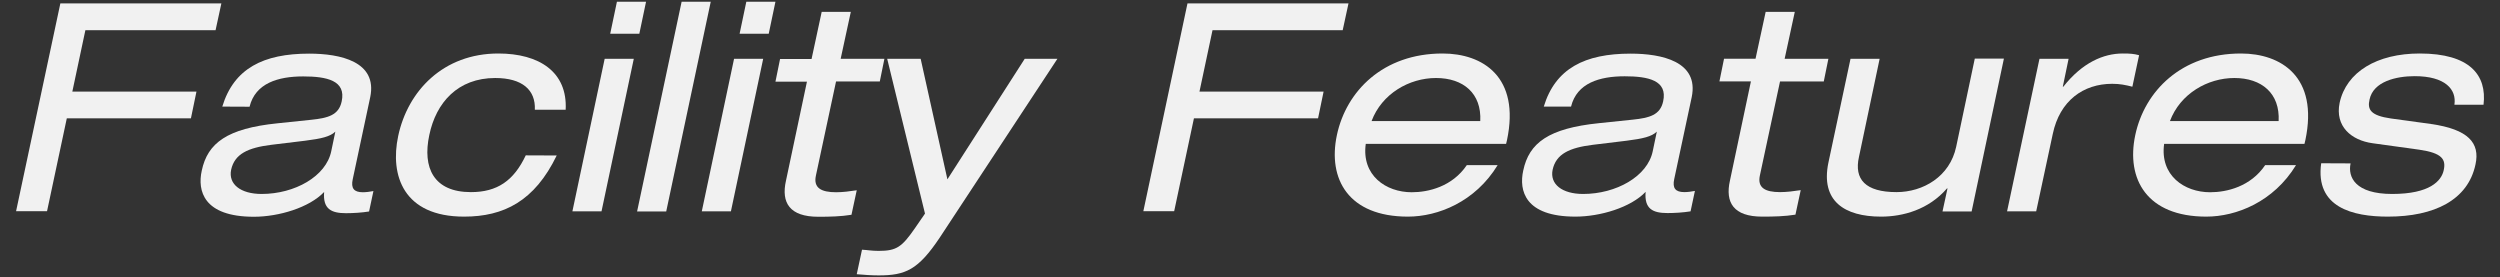 <?xml version="1.0" encoding="utf-8"?>
<!-- Generator: Adobe Illustrator 28.1.0, SVG Export Plug-In . SVG Version: 6.00 Build 0)  -->
<svg version="1.1" id="レイヤー_1" xmlns="http://www.w3.org/2000/svg" xmlns:xlink="http://www.w3.org/1999/xlink" x="0px"
	 y="0px" viewBox="0 0 1897.3 210.4" style="enable-background:new 0 0 1897.3 210.4;" xml:space="preserve">
<rect x="0" y="0" width="1897.3" height="210.4" fill="#333333" stroke="none"/>
<style type="text/css">
	.st0{fill:#F1F1F1;}
</style>
<g>
	<path class="st0" d="M45.8,2.6H168l-4.4,20.3H64.8l-9.9,46.6h94.2l-4.2,20.3H50.7l-15,70.5H12.2L45.8,2.6z"/>
	<path class="st0" d="M168.7,80.9c8.8-29,31.2-40.2,65.9-40.2c23.7,0,51.9,6,46.4,32.9L267.7,136c-1.5,6.9,0.9,9.9,7.7,9.9
		c2.4,0,5.5-0.4,8-0.9l-3.3,15.5c-5.5,0.9-12.2,1.3-17.5,1.3c-11.1,0-17.7-3.1-16.6-16.1c-11.3,11.9-34.5,18.8-53.3,18.8
		c-38.5,0-42.9-19.9-39.6-34.9c4.4-21.2,19.5-32.1,57.3-36l25.9-2.7c12.6-1.3,20.8-3.5,23-13.9c3.5-15.9-11.3-19-29.2-19
		c-19,0-36.3,5.1-40.7,23L168.7,80.9L168.7,80.9z M254.5,99.9c-4,3.8-10.4,5.3-23,6.9l-25.6,3.1c-17.7,2.2-27.9,6.9-30.5,19
		c-2.2,10.8,7.1,18.3,23.2,18.3c25,0,48.9-13.3,52.8-32.5L254.5,99.9z"/>
	<path class="st0" d="M422.5,118c-16.8,34.7-40.2,46.4-70.3,46.4c-46,0-56.4-31.2-50-61.2c7.3-34.3,34.3-62.6,76-62.6
		c30.9,0,52.6,13.9,51.1,42.7h-23.4c0.7-15-9.5-24.1-30.1-24.1c-28.3,0-44.9,18.6-50,43.3c-5.3,24.8,3.3,43.3,31.6,43.3
		c19.9,0,32.5-8.6,41.6-27.9L422.5,118L422.5,118z"/>
	<path class="st0" d="M458.9,44.6H481l-24.5,115.8h-22.1L458.9,44.6z M468.2,1.3h22.1l-5.1,24.3h-22.1L468.2,1.3z"/>
	<path class="st0" d="M517.3,1.3h22.1l-33.8,159.2h-22.1L517.3,1.3z"/>
	<path class="st0" d="M557.1,44.6h22.1l-24.5,115.8h-22.1L557.1,44.6z M566.4,1.3h22.1l-5.1,24.3h-22.1L566.4,1.3z"/>
	<path class="st0" d="M623.6,9h22.1L638,44.6h33.2l-3.5,17.2h-33.2l-15.3,71.5c-2,9.3,4,12.6,15.3,12.6c5.1,0,10.4-0.7,15.7-1.5
		l-4,18.6c-8,1.3-16.1,1.5-25.2,1.5c-21.7,0-28.3-10.6-24.5-27.4L612.4,62h-23.9l3.5-17.2h23.9L623.6,9z"/>
	<path class="st0" d="M777.7,44.6h24.8l-89.3,135.7c-16.4,24.5-25.9,28.7-46.4,28.7c-5.5,0-10.8-0.4-16.6-0.9l4-18.6
		c4,0.2,7.3,0.9,12.6,0.9c13.7,0,17.7-2.9,27.9-17.7l7.3-10.6L673.3,44.6h25.4l20.3,91.5L777.7,44.6z"/>
	<path class="st0" d="M901.2,2.6h122.2l-4.4,20.3h-98.8l-9.9,46.6h94.2l-4.2,20.3h-94.2l-15,70.5h-23.4L901.2,2.6z"/>
	<path class="st0" d="M1036.5,109.2c-3.3,23.9,15.3,36.7,34.9,36.7c12.6,0,30.7-4.2,41.8-20.6h23.4c-17,27.9-45.3,39.1-68.1,39.1
		c-45.1,0-61-28.5-53.9-61.9s35.1-61.9,80.2-61.9c30.5,0,59,17.7,48.9,65.7l-0.7,2.9H1036.5z M1123.4,91.9
		c1.1-21-12.8-32.7-33.6-32.7c-20.3,0-41.1,11.9-48.9,32.7H1123.4z"/>
	<path class="st0" d="M1171.6,80.9c8.8-29,31.2-40.2,65.9-40.2c23.7,0,51.9,6,46.4,32.9l-13.3,62.3c-1.5,6.9,0.9,9.9,7.7,9.9
		c2.4,0,5.5-0.4,8-0.9l-3.3,15.5c-5.5,0.9-12.2,1.3-17.5,1.3c-11.1,0-17.7-3.1-16.6-16.1c-11.3,11.9-34.5,18.8-53.3,18.8
		c-38.5,0-42.9-19.9-39.6-34.9c4.4-21.2,19.5-32.1,57.3-36l25.9-2.7c12.6-1.3,20.8-3.5,23-13.9c3.5-15.9-11.3-19-29.2-19
		c-19,0-36.3,5.1-40.7,23L1171.6,80.9L1171.6,80.9z M1257.4,99.9c-4,3.8-10.4,5.3-23,6.9l-25.6,3.1c-17.7,2.2-27.9,6.9-30.5,19
		c-2.2,10.8,7.1,18.3,23.2,18.3c25,0,48.9-13.3,52.8-32.5L1257.4,99.9z"/>
	<path class="st0" d="M1340,9h22.1l-7.7,35.6h33.2l-3.5,17.2h-33.2l-15.3,71.4c-2,9.3,4,12.6,15.3,12.6c5.1,0,10.4-0.7,15.7-1.5
		l-4,18.6c-8,1.3-16.1,1.5-25.2,1.5c-21.7,0-28.3-10.6-24.5-27.4l15.9-75.2h-23.9l3.5-17.2h23.9L1340,9z"/>
	<path class="st0" d="M1496.3,160.5h-22.1l3.8-17.5h-0.4c-13.9,16.1-33.4,21.4-50,21.4c-27.9,0-46-11.9-40-40.9l16.8-78.9h22.1
		l-15.7,74.5c-3.8,17,4.9,26.7,28.5,26.7c20.1,0,40.5-11.7,45.3-34.5l14.1-66.8h22.1L1496.3,160.5z"/>
	<path class="st0" d="M1547.8,44.6h22.1l-4.4,21.2h0.4c14.4-18.3,30.5-25.2,45.1-25.2c5.5,0,8.4,0.2,12.4,1.3l-5.1,23.9
		c-5.3-1.3-9.3-2.2-15.3-2.2c-21.9,0-39.8,12.8-45.1,38l-12.6,58.8h-22.1L1547.8,44.6z"/>
	<path class="st0" d="M1642.4,109.2c-3.3,23.9,15.3,36.7,34.9,36.7c12.6,0,30.7-4.2,41.8-20.6h23.4c-17,27.9-45.3,39.1-68.1,39.1
		c-45.1,0-61-28.5-53.9-61.9s35.1-61.9,80.2-61.9c30.5,0,59,17.7,48.9,65.7l-0.7,2.9H1642.4z M1729.3,91.9
		c1.1-21-12.8-32.7-33.6-32.7c-20.3,0-41.1,11.9-48.9,32.7H1729.3z"/>
	<path class="st0" d="M1783.9,124c-2.2,10.4,3.5,23.2,31.6,23.2c28.5,0,37.4-9.9,39.1-18.1c1.8-8.2-1.3-13-18.6-15.5l-35.4-4.9
		c-16.1-2.2-28.7-12.8-25-30.7c5.1-23.4,28.3-37.4,60.8-37.4c38,0,51.1,16.4,48.4,38.9h-22.1c1.8-11.7-7.1-21.7-30.1-21.7
		c-14.1,0-31.4,4-34.3,17.7c-1.8,7.7,0.9,12.2,16.1,14.4l30.5,4.2c28.3,4,37.4,14.4,33.8,30.7c-5.7,27-31.2,39.6-66.5,39.6
		c-26.5,0-55.3-6.9-50.6-40.5L1783.9,124L1783.9,124z"/>
</g>
</svg>

